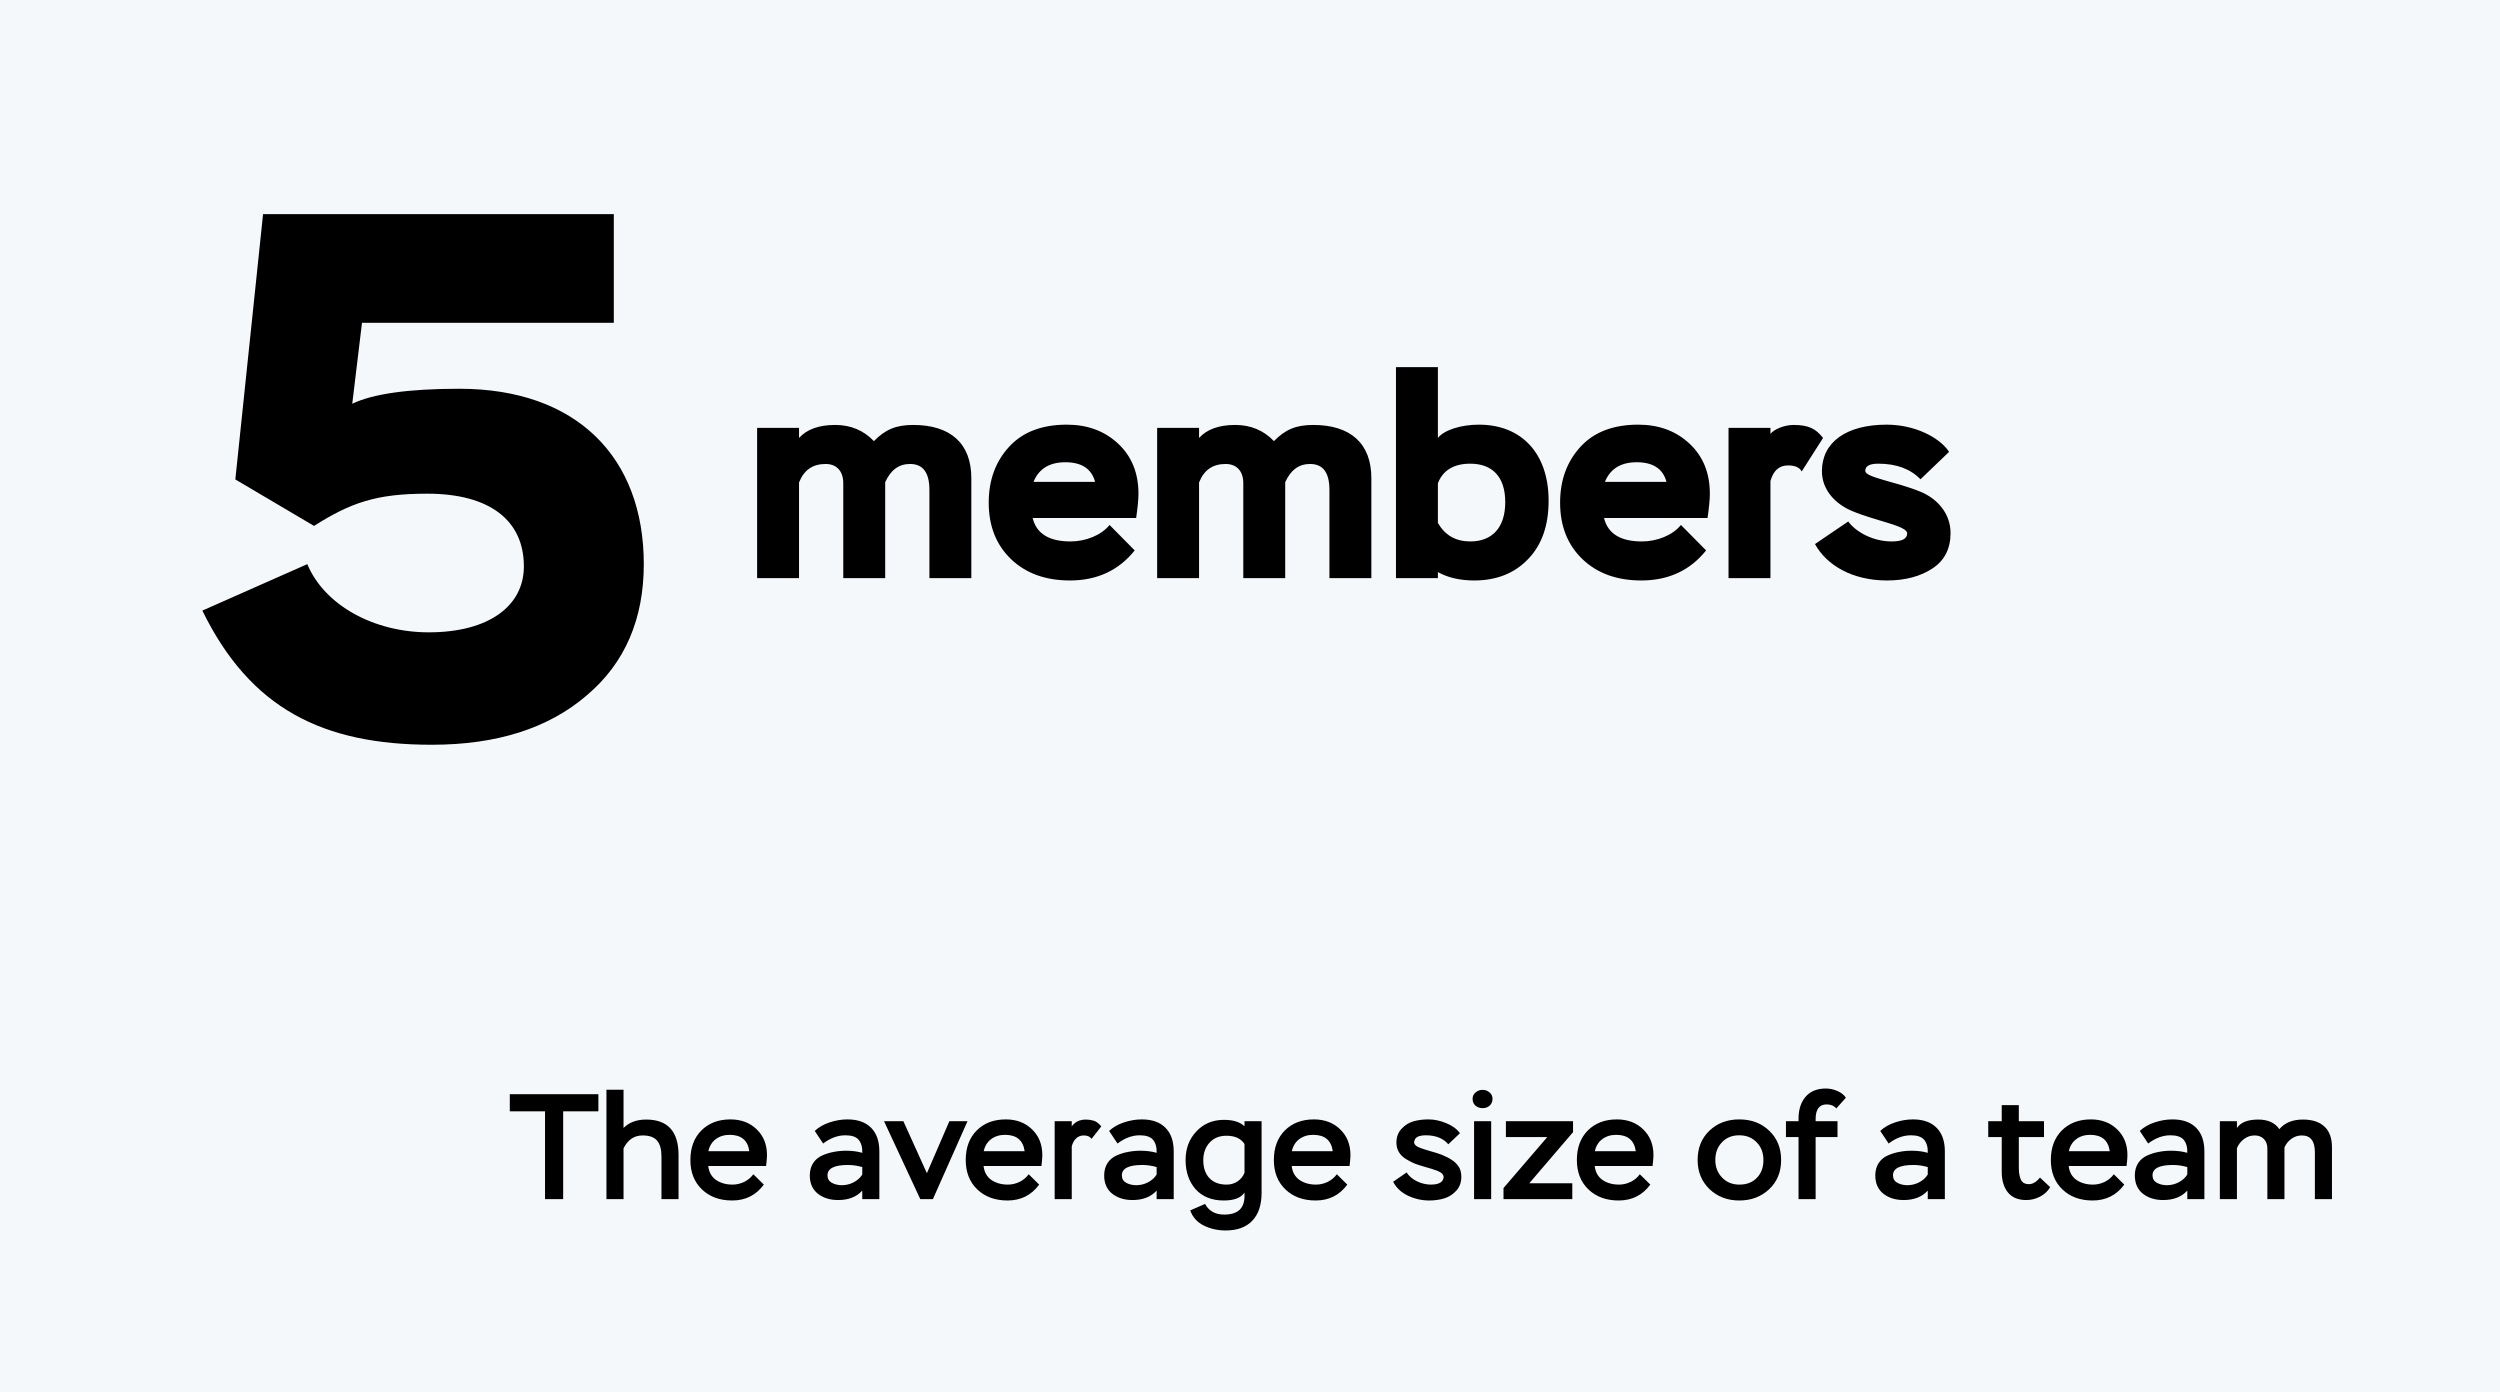 <?xml version="1.0" encoding="UTF-8"?> <svg xmlns="http://www.w3.org/2000/svg" width="467" height="260" viewBox="0 0 467 260" fill="none"><rect width="467" height="260" fill="#F4F8FA"></rect><path d="M101.811 207.592H95.231V204.4H111.779V207.592H105.199V224H101.811V207.592ZM116.477 224H113.285V203.56H116.477V210.7C117.522 209.655 118.931 209.132 120.705 209.132C124.737 209.132 126.753 211.353 126.753 215.796V224H123.561V215.992C123.561 214.685 123.29 213.715 122.749 213.08C122.207 212.427 121.302 212.1 120.033 212.1C118.465 212.1 117.279 212.903 116.477 214.508V224ZM140.724 219.352L142.684 221.284C141.228 223.263 139.259 224.252 136.776 224.252C134.443 224.252 132.558 223.561 131.12 222.18C129.683 220.799 128.964 218.969 128.964 216.692C128.964 214.396 129.646 212.557 131.008 211.176C132.39 209.795 134.2 209.104 136.44 209.104C138.456 209.104 140.099 209.729 141.368 210.98C142.638 212.212 143.272 213.808 143.272 215.768C143.272 216.253 143.216 216.935 143.104 217.812H132.296C132.427 218.951 132.912 219.819 133.752 220.416C134.611 220.995 135.638 221.284 136.832 221.284C137.579 221.284 138.307 221.116 139.016 220.78C139.726 220.425 140.295 219.949 140.724 219.352ZM136.3 211.988C135.292 211.988 134.424 212.259 133.696 212.8C132.987 213.341 132.53 214.088 132.324 215.04H139.968C139.688 213.005 138.466 211.988 136.3 211.988ZM153.763 213.612L152.195 211.26C152.923 210.569 153.847 210.037 154.967 209.664C156.087 209.291 157.198 209.104 158.299 209.104C160.222 209.104 161.696 209.627 162.723 210.672C163.75 211.699 164.263 213.173 164.263 215.096V224H161.071V222.404C160.007 223.58 158.504 224.168 156.563 224.168C155.051 224.168 153.791 223.776 152.783 222.992C151.775 222.189 151.271 221.051 151.271 219.576C151.271 218.68 151.476 217.915 151.887 217.28C152.298 216.645 152.858 216.169 153.567 215.852C154.276 215.535 154.995 215.311 155.723 215.18C156.451 215.031 157.235 214.956 158.075 214.956C159.176 214.956 160.175 215.087 161.071 215.348C161.108 214.321 160.884 213.509 160.399 212.912C159.914 212.352 159.092 212.072 157.935 212.072C156.498 212.072 155.107 212.585 153.763 213.612ZM157.263 221.396C158.028 221.396 158.756 221.219 159.447 220.864C160.138 220.509 160.679 220.024 161.071 219.408V218.008C160.138 217.747 159.251 217.616 158.411 217.616C155.854 217.616 154.575 218.26 154.575 219.548C154.575 220.183 154.846 220.649 155.387 220.948C155.947 221.247 156.572 221.396 157.263 221.396ZM177.344 209.44H180.732L174.264 224H171.912L165.136 209.44H168.748L173.144 219.156L177.344 209.44ZM192.158 219.352L194.118 221.284C192.662 223.263 190.693 224.252 188.21 224.252C185.877 224.252 183.991 223.561 182.554 222.18C181.117 220.799 180.398 218.969 180.398 216.692C180.398 214.396 181.079 212.557 182.442 211.176C183.823 209.795 185.634 209.104 187.874 209.104C189.89 209.104 191.533 209.729 192.802 210.98C194.071 212.212 194.706 213.808 194.706 215.768C194.706 216.253 194.65 216.935 194.538 217.812H183.73C183.861 218.951 184.346 219.819 185.186 220.416C186.045 220.995 187.071 221.284 188.266 221.284C189.013 221.284 189.741 221.116 190.45 220.78C191.159 220.425 191.729 219.949 192.158 219.352ZM187.734 211.988C186.726 211.988 185.858 212.259 185.13 212.8C184.421 213.341 183.963 214.088 183.758 215.04H191.402C191.122 213.005 189.899 211.988 187.734 211.988ZM200.203 224H197.011V209.44H200.203V210.42C200.297 210.233 200.465 210.047 200.707 209.86C201.249 209.375 201.958 209.132 202.835 209.132C203.339 209.132 203.843 209.207 204.347 209.356C204.833 209.524 205.29 209.879 205.719 210.42L203.899 212.744C203.619 212.315 203.134 212.1 202.443 212.1C201.865 212.1 201.379 212.296 200.987 212.688C200.614 213.061 200.353 213.547 200.203 214.144V224ZM208.751 213.612L207.183 211.26C207.911 210.569 208.835 210.037 209.955 209.664C211.075 209.291 212.186 209.104 213.287 209.104C215.21 209.104 216.685 209.627 217.711 210.672C218.738 211.699 219.251 213.173 219.251 215.096V224H216.059V222.404C214.995 223.58 213.493 224.168 211.551 224.168C210.039 224.168 208.779 223.776 207.771 222.992C206.763 222.189 206.259 221.051 206.259 219.576C206.259 218.68 206.465 217.915 206.875 217.28C207.286 216.645 207.846 216.169 208.555 215.852C209.265 215.535 209.983 215.311 210.711 215.18C211.439 215.031 212.223 214.956 213.063 214.956C214.165 214.956 215.163 215.087 216.059 215.348C216.097 214.321 215.873 213.509 215.387 212.912C214.902 212.352 214.081 212.072 212.923 212.072C211.486 212.072 210.095 212.585 208.751 213.612ZM212.251 221.396C213.017 221.396 213.745 221.219 214.435 220.864C215.126 220.509 215.667 220.024 216.059 219.408V218.008C215.126 217.747 214.239 217.616 213.399 217.616C210.842 217.616 209.563 218.26 209.563 219.548C209.563 220.183 209.834 220.649 210.375 220.948C210.935 221.247 211.561 221.396 212.251 221.396ZM232.472 209.44H235.664V222.824C235.664 225.083 235.086 226.819 233.928 228.032C232.771 229.245 231.11 229.852 228.944 229.852C227.47 229.852 226.107 229.544 224.856 228.928C223.624 228.312 222.784 227.369 222.336 226.1L225.108 224.896C225.818 226.221 227.012 226.884 228.692 226.884C231.212 226.884 232.472 225.727 232.472 223.412V222.768C231.819 223.757 230.531 224.252 228.608 224.252C226.368 224.252 224.614 223.552 223.344 222.152C222.094 220.733 221.468 218.913 221.468 216.692C221.468 214.545 222.14 212.763 223.484 211.344C224.828 209.907 226.546 209.188 228.636 209.188C230.372 209.188 231.651 209.589 232.472 210.392V209.44ZM229.14 221.284C229.887 221.284 230.559 221.088 231.156 220.696C231.772 220.285 232.211 219.744 232.472 219.072V213.696C231.8 212.669 230.68 212.156 229.112 212.156C227.787 212.156 226.732 212.585 225.948 213.444C225.164 214.303 224.772 215.404 224.772 216.748C224.772 218.148 225.155 219.259 225.92 220.08C226.686 220.883 227.759 221.284 229.14 221.284ZM249.717 219.352L251.677 221.284C250.221 223.263 248.251 224.252 245.769 224.252C243.435 224.252 241.55 223.561 240.113 222.18C238.675 220.799 237.957 218.969 237.957 216.692C237.957 214.396 238.638 212.557 240.001 211.176C241.382 209.795 243.193 209.104 245.433 209.104C247.449 209.104 249.091 209.729 250.361 210.98C251.63 212.212 252.265 213.808 252.265 215.768C252.265 216.253 252.209 216.935 252.097 217.812H241.289C241.419 218.951 241.905 219.819 242.745 220.416C243.603 220.995 244.63 221.284 245.825 221.284C246.571 221.284 247.299 221.116 248.009 220.78C248.718 220.425 249.287 219.949 249.717 219.352ZM245.293 211.988C244.285 211.988 243.417 212.259 242.689 212.8C241.979 213.341 241.522 214.088 241.317 215.04H248.961C248.681 213.005 247.458 211.988 245.293 211.988ZM269.671 219.856C269.671 219.669 269.587 219.473 269.419 219.268C269.214 219.063 268.906 218.876 268.495 218.708C267.916 218.484 267.151 218.241 266.199 217.98C265.49 217.775 264.874 217.579 264.351 217.392C263.847 217.187 263.296 216.907 262.699 216.552C262.102 216.197 261.644 215.759 261.327 215.236C261.01 214.713 260.851 214.116 260.851 213.444C260.851 212.399 261.168 211.54 261.803 210.868C262.438 210.177 263.175 209.711 264.015 209.468C264.874 209.225 265.816 209.104 266.843 209.104C267.926 209.104 269.027 209.337 270.147 209.804C271.267 210.252 272.126 210.877 272.723 211.68L270.539 213.752C269.606 212.632 268.196 212.072 266.311 212.072C265.34 212.072 264.696 212.287 264.379 212.716C264.23 212.959 264.155 213.183 264.155 213.388C264.155 213.631 264.304 213.864 264.603 214.088C264.92 214.312 265.667 214.592 266.843 214.928C268.131 215.301 268.962 215.563 269.335 215.712C270.138 216.048 270.782 216.384 271.267 216.72C271.771 217.037 272.21 217.495 272.583 218.092C272.844 218.577 272.975 219.156 272.975 219.828C272.975 220.873 272.658 221.741 272.023 222.432C271.388 223.123 270.642 223.599 269.783 223.86C268.924 224.121 267.991 224.252 266.983 224.252C265.602 224.252 264.276 223.953 263.007 223.356C261.738 222.74 260.814 221.872 260.235 220.752L262.755 219.016C263.203 219.707 263.847 220.257 264.687 220.668C265.546 221.079 266.414 221.284 267.291 221.284C268.355 221.284 269.074 221.041 269.447 220.556C269.596 220.313 269.671 220.08 269.671 219.856ZM278.55 224H275.358V209.44H278.55V224ZM275.078 205.268C275.078 204.783 275.264 204.381 275.638 204.064C276.011 203.747 276.45 203.588 276.954 203.588C277.458 203.588 277.887 203.747 278.242 204.064C278.615 204.363 278.802 204.764 278.802 205.268C278.802 205.772 278.624 206.192 278.27 206.528C277.915 206.845 277.476 207.004 276.954 207.004C276.431 207.004 275.983 206.845 275.61 206.528C275.255 206.211 275.078 205.791 275.078 205.268ZM289.029 212.408H281.301V209.44H293.845V211.484L285.669 221.032H293.705V224H280.853V221.928L289.029 212.408ZM306.318 219.352L308.278 221.284C306.822 223.263 304.853 224.252 302.37 224.252C300.037 224.252 298.151 223.561 296.714 222.18C295.277 220.799 294.558 218.969 294.558 216.692C294.558 214.396 295.239 212.557 296.602 211.176C297.983 209.795 299.794 209.104 302.034 209.104C304.05 209.104 305.693 209.729 306.962 210.98C308.231 212.212 308.866 213.808 308.866 215.768C308.866 216.253 308.81 216.935 308.698 217.812H297.89C298.021 218.951 298.506 219.819 299.346 220.416C300.205 220.995 301.231 221.284 302.426 221.284C303.173 221.284 303.901 221.116 304.61 220.78C305.319 220.425 305.889 219.949 306.318 219.352ZM301.894 211.988C300.886 211.988 300.018 212.259 299.29 212.8C298.581 213.341 298.123 214.088 297.918 215.04H305.562C305.282 213.005 304.059 211.988 301.894 211.988ZM317.117 216.692C317.117 214.433 317.854 212.604 319.329 211.204C320.803 209.804 322.661 209.104 324.901 209.104C327.178 209.104 329.045 209.813 330.501 211.232C331.975 212.632 332.713 214.452 332.713 216.692C332.713 218.932 331.966 220.752 330.473 222.152C328.979 223.552 327.122 224.252 324.901 224.252C322.679 224.252 320.822 223.543 319.329 222.124C317.854 220.687 317.117 218.876 317.117 216.692ZM320.421 216.692C320.421 217.999 320.841 219.091 321.681 219.968C322.521 220.845 323.594 221.284 324.901 221.284C326.282 221.284 327.374 220.864 328.177 220.024C328.998 219.184 329.409 218.073 329.409 216.692C329.409 215.348 328.989 214.247 328.149 213.388C327.309 212.511 326.226 212.072 324.901 212.072C323.557 212.072 322.474 212.511 321.653 213.388C320.831 214.247 320.421 215.348 320.421 216.692ZM335.967 212.408H333.615V209.44H335.967V208.964C335.967 207.265 336.406 205.903 337.283 204.876C338.161 203.849 339.421 203.336 341.063 203.336C341.81 203.336 342.519 203.485 343.191 203.784C343.882 204.064 344.423 204.484 344.815 205.044L343.023 207.06C342.594 206.556 341.997 206.304 341.231 206.304C339.85 206.304 339.159 207.219 339.159 209.048V209.44H343.247V212.408H339.159V224H335.967V212.408ZM352.798 213.612L351.23 211.26C351.958 210.569 352.882 210.037 354.002 209.664C355.122 209.291 356.233 209.104 357.334 209.104C359.257 209.104 360.731 209.627 361.758 210.672C362.785 211.699 363.298 213.173 363.298 215.096V224H360.106V222.404C359.042 223.58 357.539 224.168 355.598 224.168C354.086 224.168 352.826 223.776 351.818 222.992C350.81 222.189 350.306 221.051 350.306 219.576C350.306 218.68 350.511 217.915 350.922 217.28C351.333 216.645 351.893 216.169 352.602 215.852C353.311 215.535 354.03 215.311 354.758 215.18C355.486 215.031 356.27 214.956 357.11 214.956C358.211 214.956 359.21 215.087 360.106 215.348C360.143 214.321 359.919 213.509 359.434 212.912C358.949 212.352 358.127 212.072 356.97 212.072C355.533 212.072 354.142 212.585 352.798 213.612ZM356.298 221.396C357.063 221.396 357.791 221.219 358.482 220.864C359.173 220.509 359.714 220.024 360.106 219.408V218.008C359.173 217.747 358.286 217.616 357.446 217.616C354.889 217.616 353.61 218.26 353.61 219.548C353.61 220.183 353.881 220.649 354.422 220.948C354.982 221.247 355.607 221.396 356.298 221.396ZM373.924 212.408H371.404V209.44H373.924V206.444H377.116V209.44H381.82V212.408H377.116V218.036C377.116 218.465 377.135 218.829 377.172 219.128C377.21 219.427 377.284 219.753 377.396 220.108C377.508 220.463 377.695 220.733 377.956 220.92C378.236 221.107 378.582 221.2 378.992 221.2C379.72 221.2 380.411 220.789 381.064 219.968L382.968 221.76C382.539 222.507 381.914 223.095 381.092 223.524C380.271 223.953 379.412 224.168 378.516 224.168C376.986 224.168 375.838 223.692 375.072 222.74C374.307 221.769 373.924 220.5 373.924 218.932V212.408ZM394.857 219.352L396.817 221.284C395.361 223.263 393.392 224.252 390.909 224.252C388.576 224.252 386.69 223.561 385.253 222.18C383.816 220.799 383.097 218.969 383.097 216.692C383.097 214.396 383.778 212.557 385.141 211.176C386.522 209.795 388.333 209.104 390.573 209.104C392.589 209.104 394.232 209.729 395.501 210.98C396.77 212.212 397.405 213.808 397.405 215.768C397.405 216.253 397.349 216.935 397.237 217.812H386.429C386.56 218.951 387.045 219.819 387.885 220.416C388.744 220.995 389.77 221.284 390.965 221.284C391.712 221.284 392.44 221.116 393.149 220.78C393.858 220.425 394.428 219.949 394.857 219.352ZM390.433 211.988C389.425 211.988 388.557 212.259 387.829 212.8C387.12 213.341 386.662 214.088 386.457 215.04H394.101C393.821 213.005 392.598 211.988 390.433 211.988ZM401.279 213.612L399.711 211.26C400.439 210.569 401.363 210.037 402.483 209.664C403.603 209.291 404.713 209.104 405.815 209.104C407.737 209.104 409.212 209.627 410.239 210.672C411.265 211.699 411.779 213.173 411.779 215.096V224H408.587V222.404C407.523 223.58 406.02 224.168 404.079 224.168C402.567 224.168 401.307 223.776 400.299 222.992C399.291 222.189 398.787 221.051 398.787 219.576C398.787 218.68 398.992 217.915 399.403 217.28C399.813 216.645 400.373 216.169 401.083 215.852C401.792 215.535 402.511 215.311 403.239 215.18C403.967 215.031 404.751 214.956 405.591 214.956C406.692 214.956 407.691 215.087 408.587 215.348C408.624 214.321 408.4 213.509 407.915 212.912C407.429 212.352 406.608 212.072 405.451 212.072C404.013 212.072 402.623 212.585 401.279 213.612ZM404.779 221.396C405.544 221.396 406.272 221.219 406.963 220.864C407.653 220.509 408.195 220.024 408.587 219.408V218.008C407.653 217.747 406.767 217.616 405.927 217.616C403.369 217.616 402.091 218.26 402.091 219.548C402.091 220.183 402.361 220.649 402.903 220.948C403.463 221.247 404.088 221.396 404.779 221.396ZM435.612 214.34V224H432.42V215.236C432.42 213.145 431.608 212.1 429.984 212.1C429.274 212.1 428.63 212.305 428.052 212.716C427.473 213.127 427.034 213.668 426.736 214.34V224H423.544V214.536C423.544 213.808 423.329 213.22 422.9 212.772C422.47 212.324 421.892 212.1 421.164 212.1C420.436 212.1 419.773 212.324 419.176 212.772C418.578 213.22 418.14 213.789 417.86 214.48V224H414.668V209.44H417.86V210.7C418.569 209.655 419.894 209.132 421.836 209.132C423.646 209.132 424.962 209.729 425.784 210.924C426.792 209.729 428.257 209.132 430.18 209.132C431.934 209.132 433.278 209.571 434.212 210.448C435.145 211.307 435.612 212.604 435.612 214.34Z" fill="black"></path><path d="M58.66 98.24L43.96 89.56L49.14 40H114.66V60.3H67.62L65.8 75.42C69.58 73.6 76.16 72.62 85.82 72.62C107.66 72.62 120.26 85.36 120.26 105.38C120.26 115.6 116.76 123.86 109.62 129.88C102.48 136.04 92.82 139.12 80.64 139.12C60.34 139.12 46.76 132.4 37.8 114.06L57.4 105.38C60.62 113.08 69.86 118.12 80.08 118.12C91.28 118.12 97.86 113.22 97.86 105.8C97.86 97.26 91.56 92.22 79.8 92.22C70.28 92.22 65.52 93.9 58.66 98.24Z" fill="black"></path><path d="M181.444 89.316V108H173.614V91.53C173.614 88.29 172.426 86.67 169.996 86.67C167.89 86.67 166.378 87.804 165.352 90.072V108H157.522V90.234C157.522 88.074 156.334 86.67 154.228 86.67C151.798 86.67 150.178 87.804 149.26 90.126V108H141.43V79.92H149.26V81.81C150.718 80.19 152.986 79.38 156.01 79.38C158.926 79.38 161.356 80.406 163.246 82.404C165.352 80.244 167.35 79.38 170.59 79.38C177.556 79.38 181.444 82.836 181.444 89.316ZM207.265 98.064L211.963 102.816C208.993 106.542 204.943 108.432 199.867 108.432C195.277 108.432 191.605 107.082 188.851 104.436C186.097 101.79 184.693 98.28 184.693 93.906C184.693 89.64 185.989 86.184 188.527 83.43C191.065 80.676 194.683 79.326 199.273 79.326C203.161 79.326 206.347 80.514 208.885 82.89C211.423 85.266 212.665 88.398 212.665 92.232C212.665 93.366 212.503 94.878 212.233 96.768H192.901C193.603 99.684 195.979 101.142 199.975 101.142C202.783 101.142 205.699 100.008 207.265 98.064ZM199.003 86.346C196.033 86.346 194.035 87.588 193.063 90.018H204.565C203.917 87.588 202.081 86.346 199.003 86.346ZM256.169 89.316V108H248.339V91.53C248.339 88.29 247.151 86.67 244.721 86.67C242.615 86.67 241.103 87.804 240.077 90.072V108H232.247V90.234C232.247 88.074 231.059 86.67 228.953 86.67C226.523 86.67 224.903 87.804 223.985 90.126V108H216.155V79.92H223.985V81.81C225.443 80.19 227.711 79.38 230.735 79.38C233.651 79.38 236.081 80.406 237.971 82.404C240.077 80.244 242.075 79.38 245.315 79.38C252.281 79.38 256.169 82.836 256.169 89.316ZM268.598 108H260.768V68.58H268.598V81.81C269.84 80.244 273.08 79.326 276.266 79.326C284.204 79.326 289.28 84.672 289.28 93.528C289.28 98.118 288.038 101.736 285.5 104.382C282.962 107.082 279.56 108.432 275.402 108.432C272.702 108.432 270.434 107.892 268.598 106.866V108ZM274.646 86.616C271.568 86.616 269.516 87.858 268.598 90.288V97.686C269.948 100.008 271.946 101.142 274.646 101.142C278.696 101.142 281.18 98.604 281.18 93.798C281.18 89.046 278.75 86.616 274.646 86.616ZM314 98.064L318.698 102.816C315.728 106.542 311.678 108.432 306.602 108.432C302.012 108.432 298.34 107.082 295.586 104.436C292.832 101.79 291.428 98.28 291.428 93.906C291.428 89.64 292.724 86.184 295.262 83.43C297.8 80.676 301.418 79.326 306.008 79.326C309.896 79.326 313.082 80.514 315.62 82.89C318.158 85.266 319.4 88.398 319.4 92.232C319.4 93.366 319.238 94.878 318.968 96.768H299.636C300.338 99.684 302.714 101.142 306.71 101.142C309.518 101.142 312.434 100.008 314 98.064ZM305.738 86.346C302.768 86.346 300.77 87.588 299.798 90.018H311.3C310.652 87.588 308.816 86.346 305.738 86.346ZM330.719 108H322.889V79.92H330.719V81.054C331.367 80.19 333.311 79.38 335.039 79.38C337.847 79.38 339.197 80.082 340.547 81.81L336.551 88.074C336.173 87.318 335.309 86.94 334.013 86.94C332.339 86.94 331.259 87.912 330.719 89.856V108ZM356.263 99.63C356.263 98.226 350.539 97.362 346.003 95.472C342.871 94.176 340.333 91.53 340.333 88.02C340.333 82.62 344.869 79.326 352.429 79.326C357.559 79.326 362.203 81.594 364.093 84.402L358.747 89.532C356.857 87.588 354.265 86.616 350.863 86.616C349.243 86.616 348.433 87.048 348.433 87.966C348.433 89.208 354.157 89.964 358.747 91.854C361.879 93.15 364.363 95.904 364.363 99.576C364.363 102.492 363.229 104.706 361.015 106.164C358.747 107.676 355.885 108.432 352.483 108.432C346.003 108.432 341.197 105.57 339.037 101.628L345.247 97.416C346.813 99.522 350.053 101.142 353.347 101.142C355.291 101.142 356.263 100.656 356.263 99.63Z" fill="black"></path></svg> 